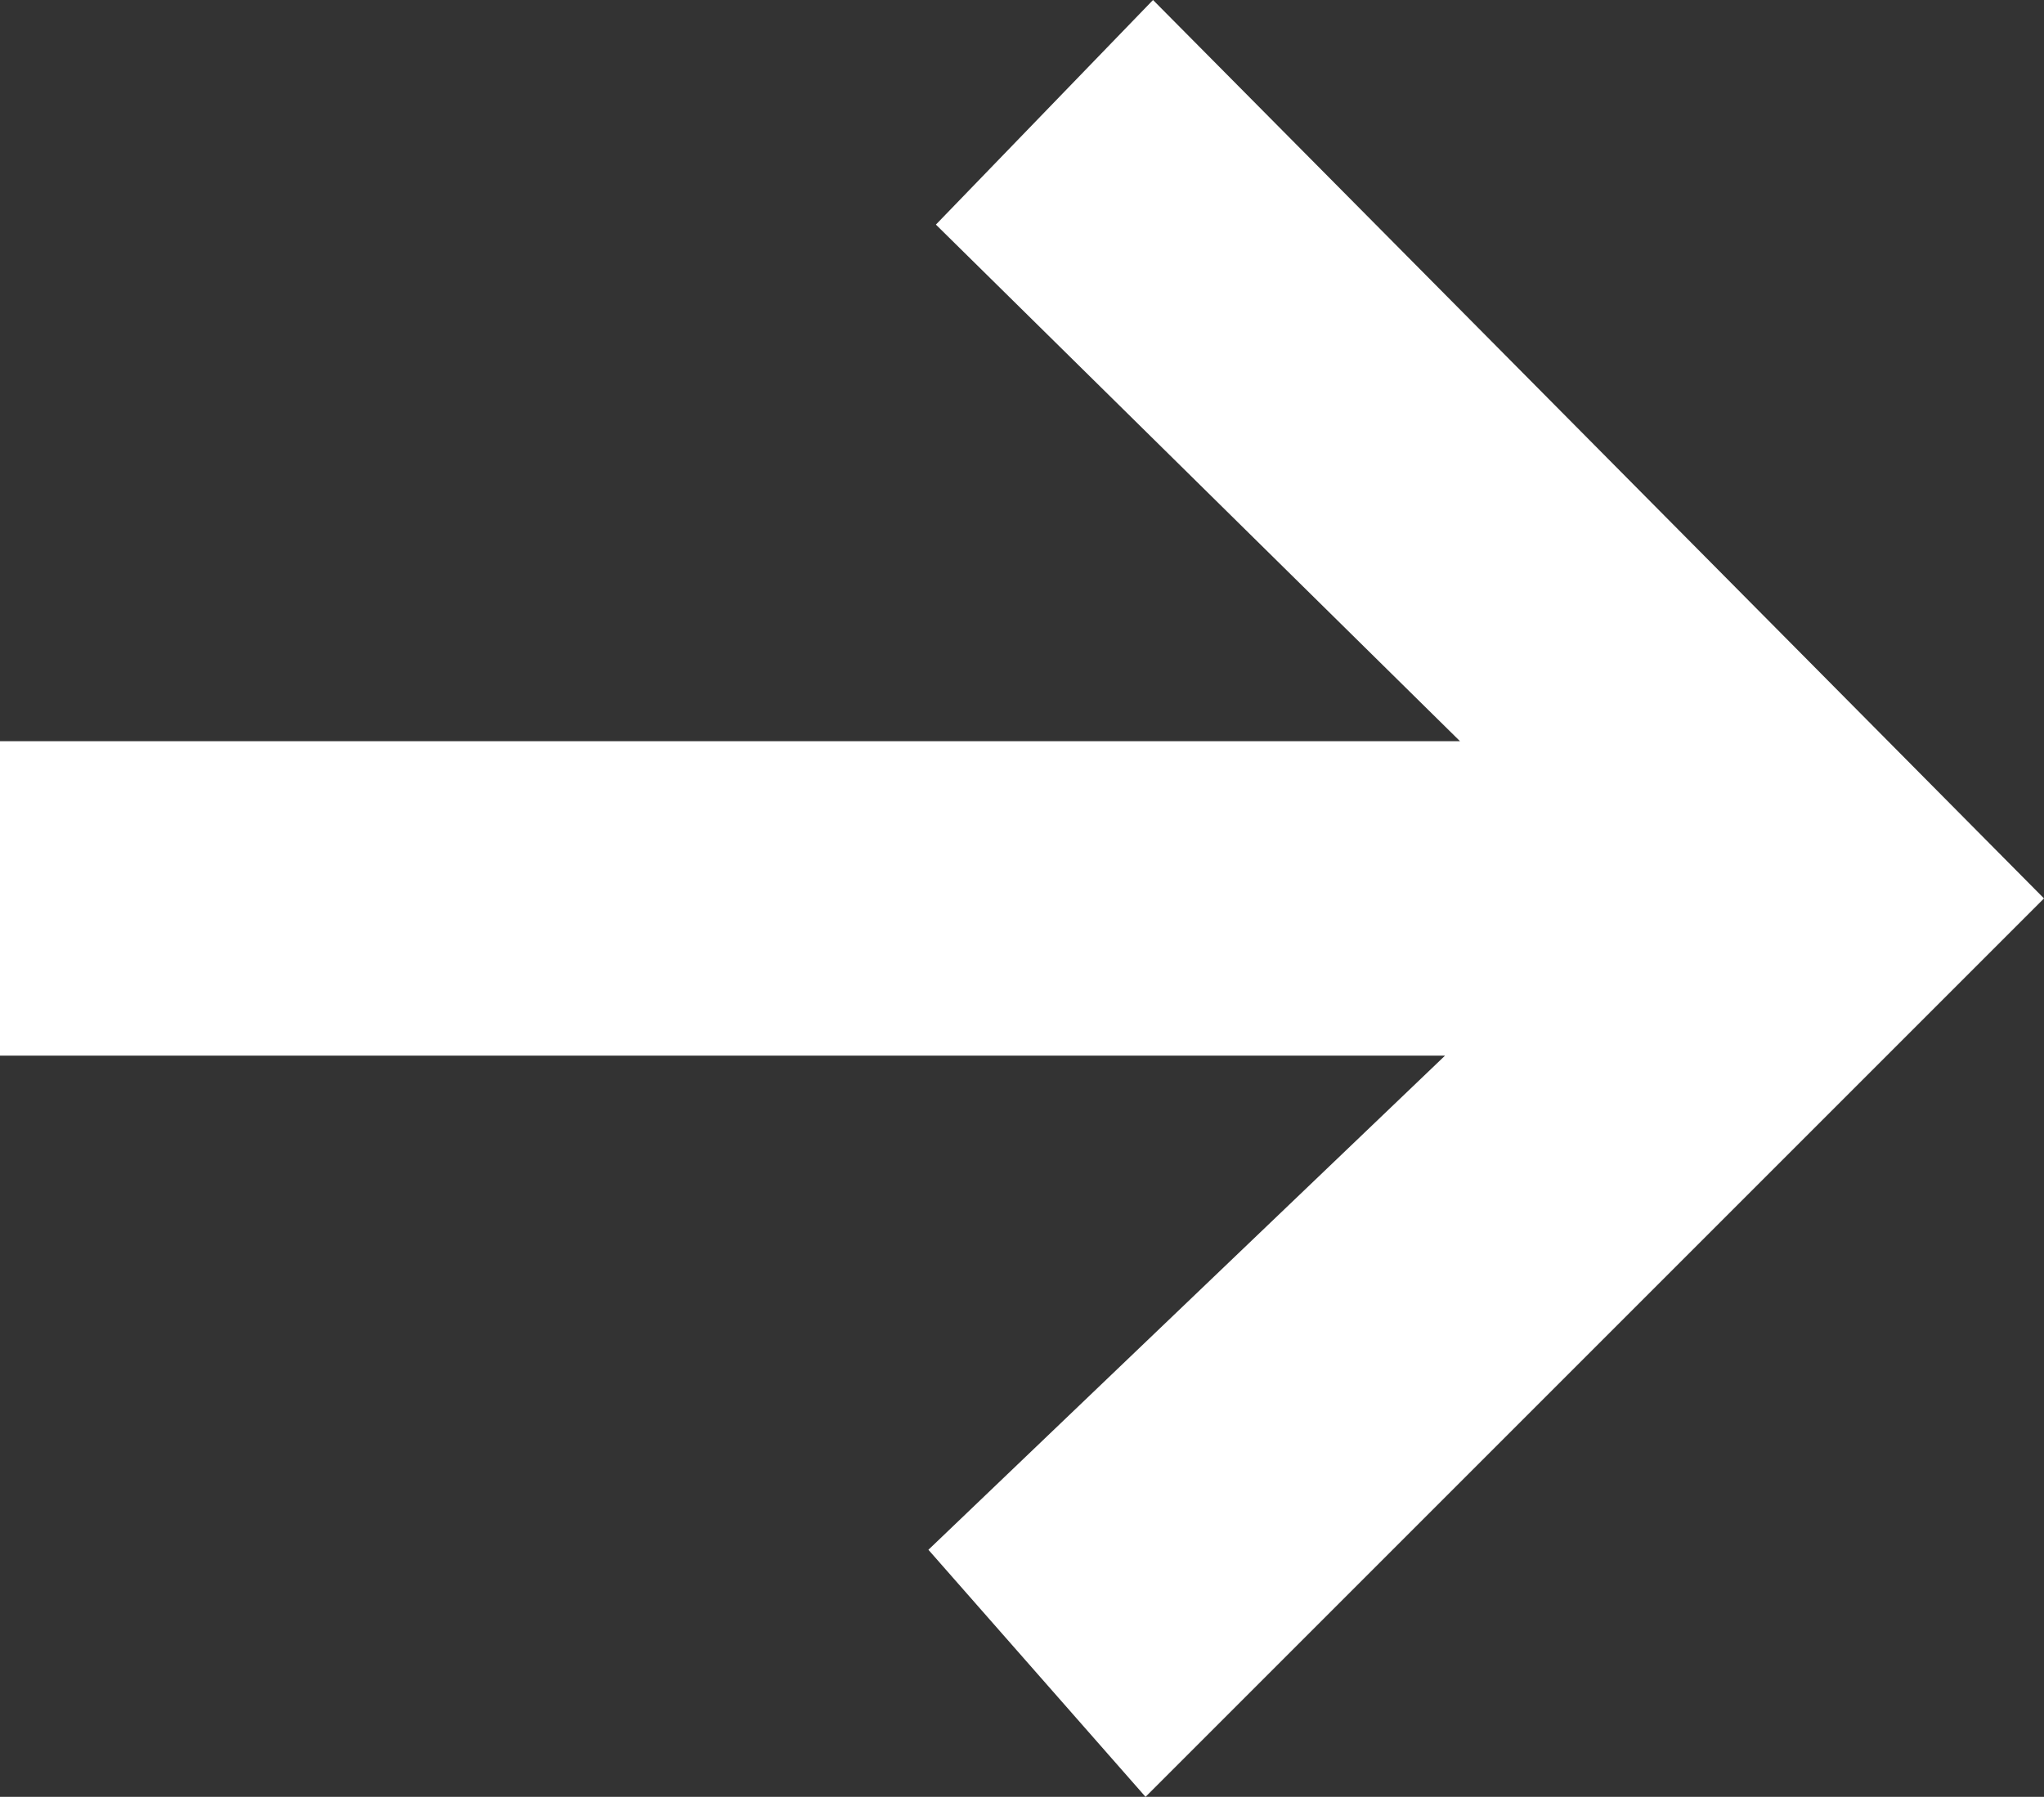 <?xml version="1.0" encoding="utf-8"?>
<!-- Generator: Adobe Illustrator 23.0.3, SVG Export Plug-In . SVG Version: 6.00 Build 0)  -->
<svg version="1.1" id="Ebene_1" xmlns="http://www.w3.org/2000/svg" xmlns:xlink="http://www.w3.org/1999/xlink" x="0px" y="0px"
	 viewBox="0 0 27.3 24" style="enable-background:new 0 0 27.3 24;" xml:space="preserve">
<rect x="0" y="0" width="27.3" height="24" fill="#333333" stroke="none"/>
<style type="text/css">
	.st0{fill:#FFFFFF;}
</style>
<g id="Gruppe_455">
	<path id="Pfad_879" class="st0" d="M15.4,0l-2.9,3l7,6.9H0v4.2h19.3l-6.9,6.6l2.9,3.3l12-12L15.4,0z"/>
</g>
</svg>
